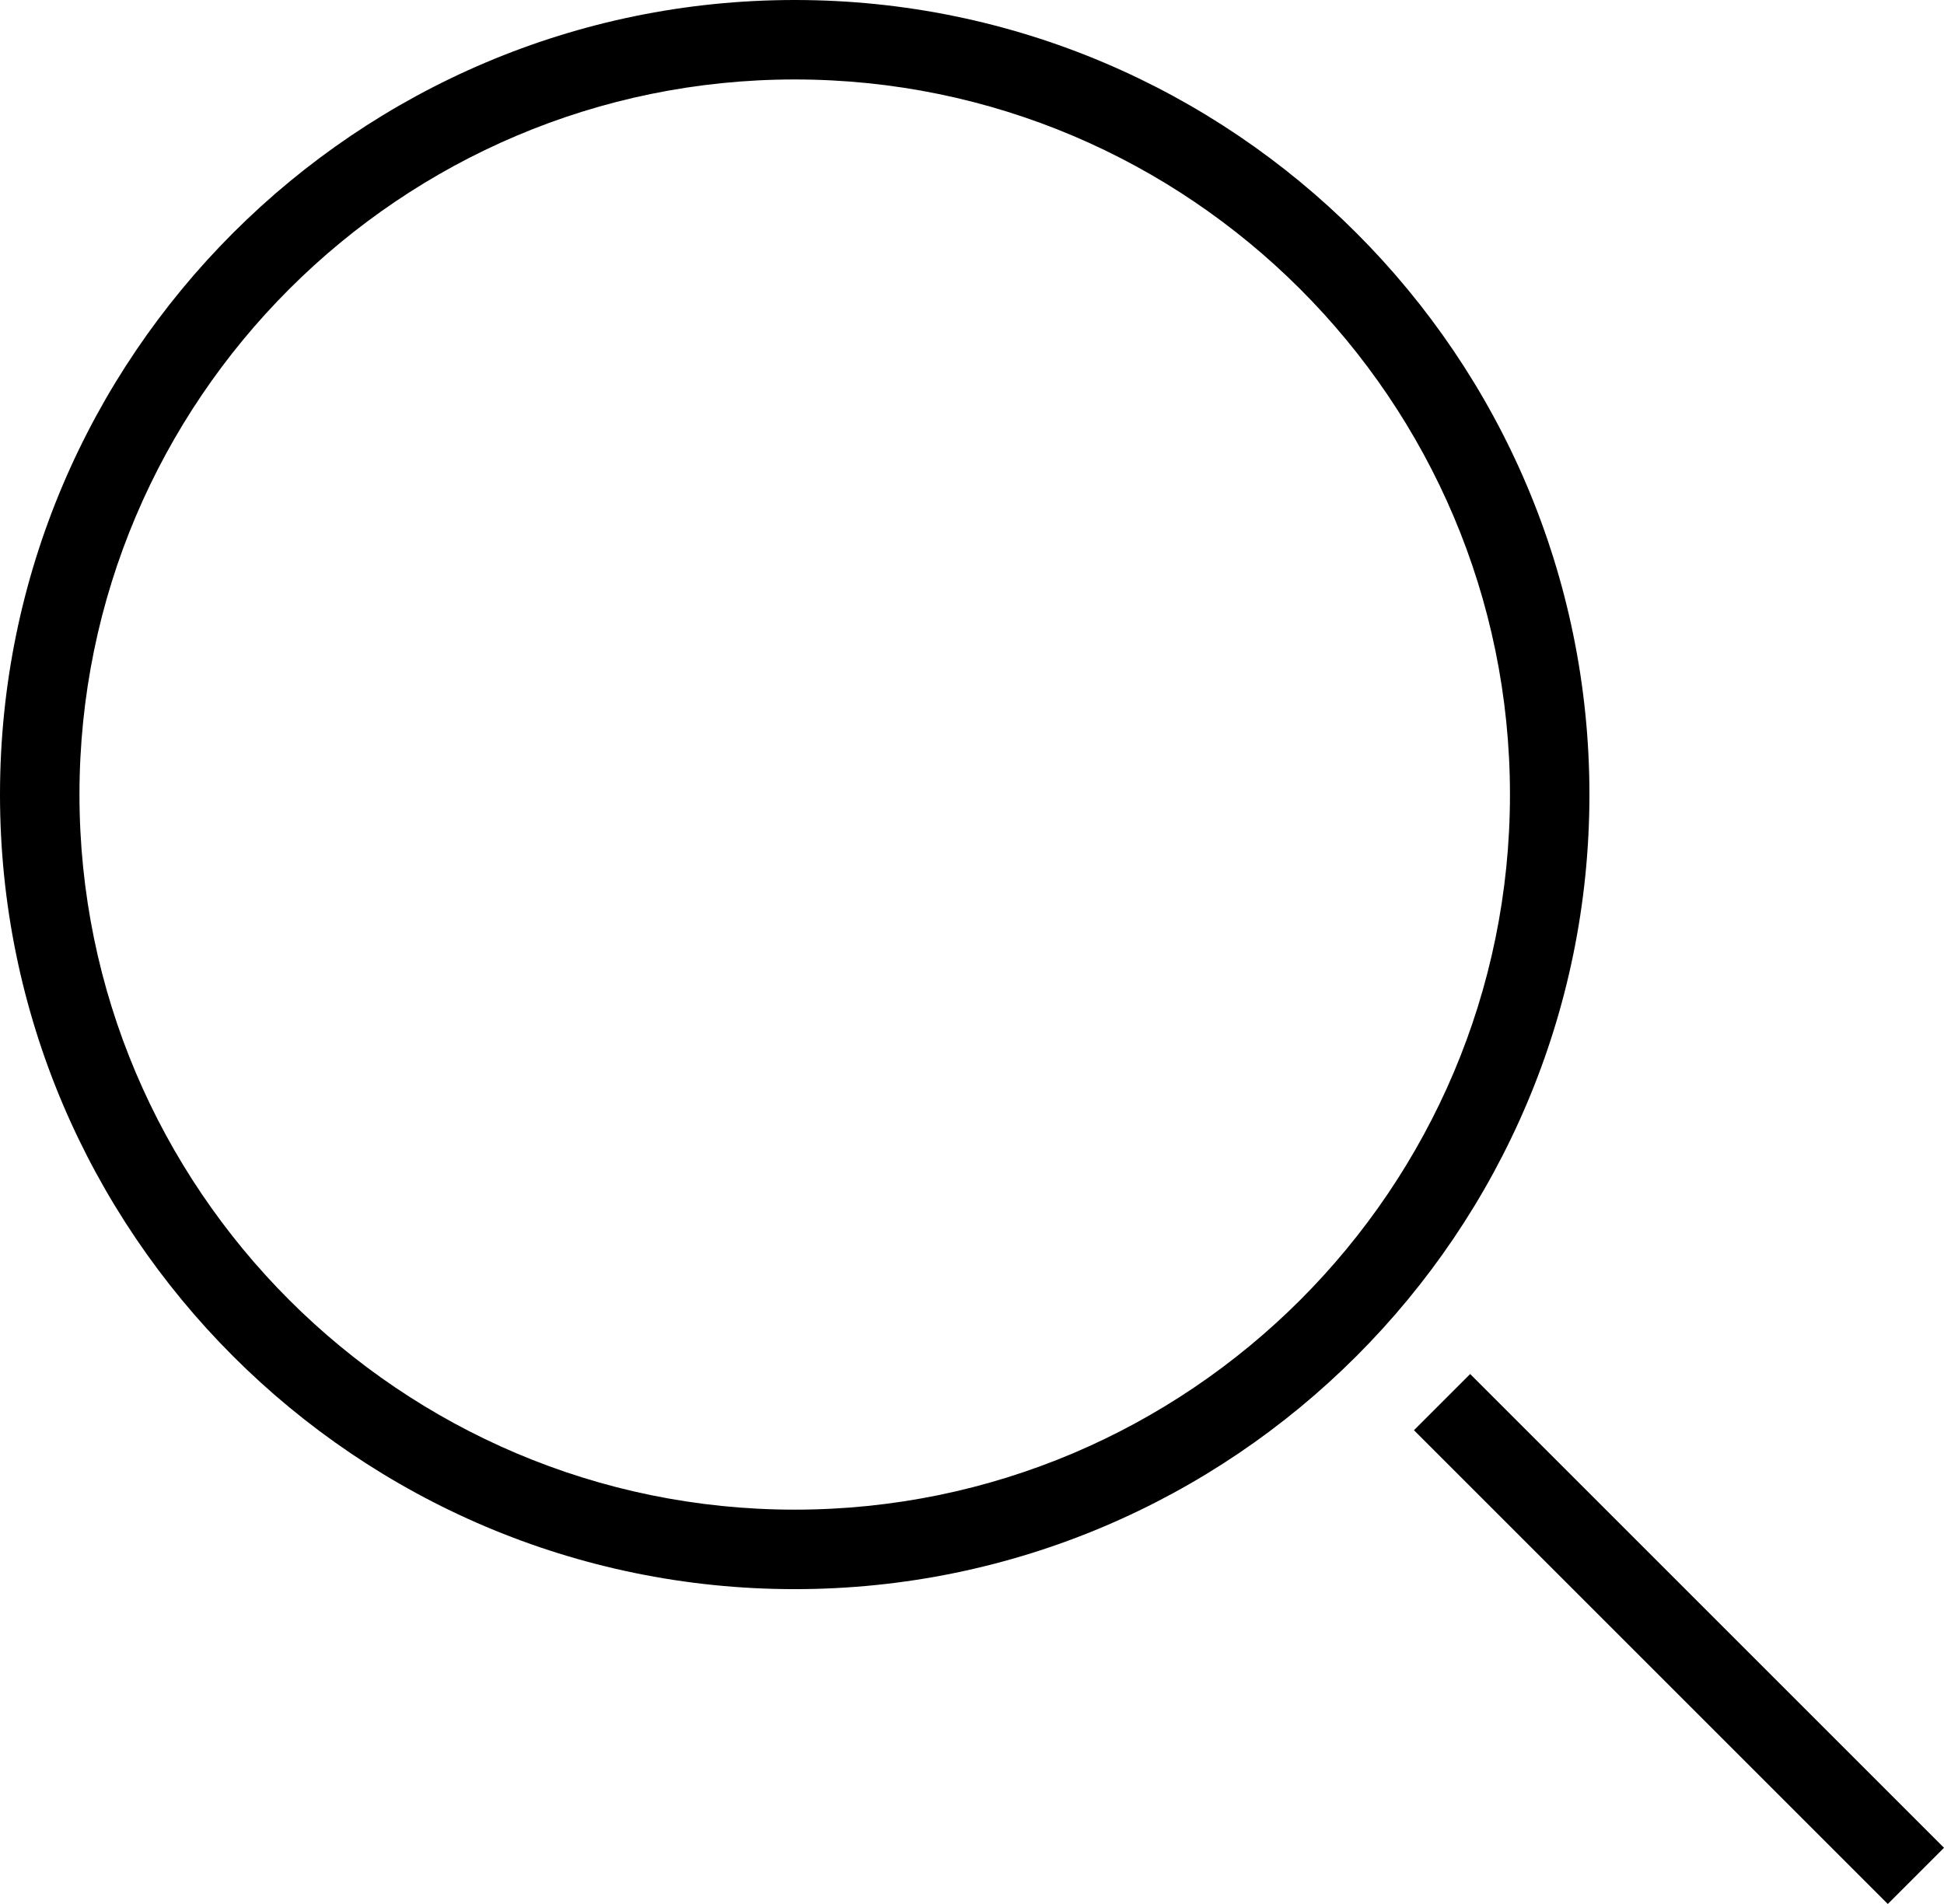 <svg xmlns="http://www.w3.org/2000/svg" viewBox="0 0 511.98 501.53"><title>loupe</title><g id="Warstwa_2" data-name="Warstwa 2"><g id="Layer_1" data-name="Layer 1"><path d="M209.3,0C93.89,0,0,93.89,0,209.3s93.89,209.3,209.3,209.3,209.3-93.89,209.3-209.3S324.71,0,209.3,0Zm0,397.66c-103.86,0-188.37-84.5-188.37-188.37S105.43,20.93,209.3,20.93s188.37,84.5,188.37,188.37S313.16,397.66,209.3,397.66Z"/><rect x="431.72" y="343.49" width="20.93" height="176.49" transform="translate(-175.77 439.12) rotate(-45)"/></g></g></svg>
